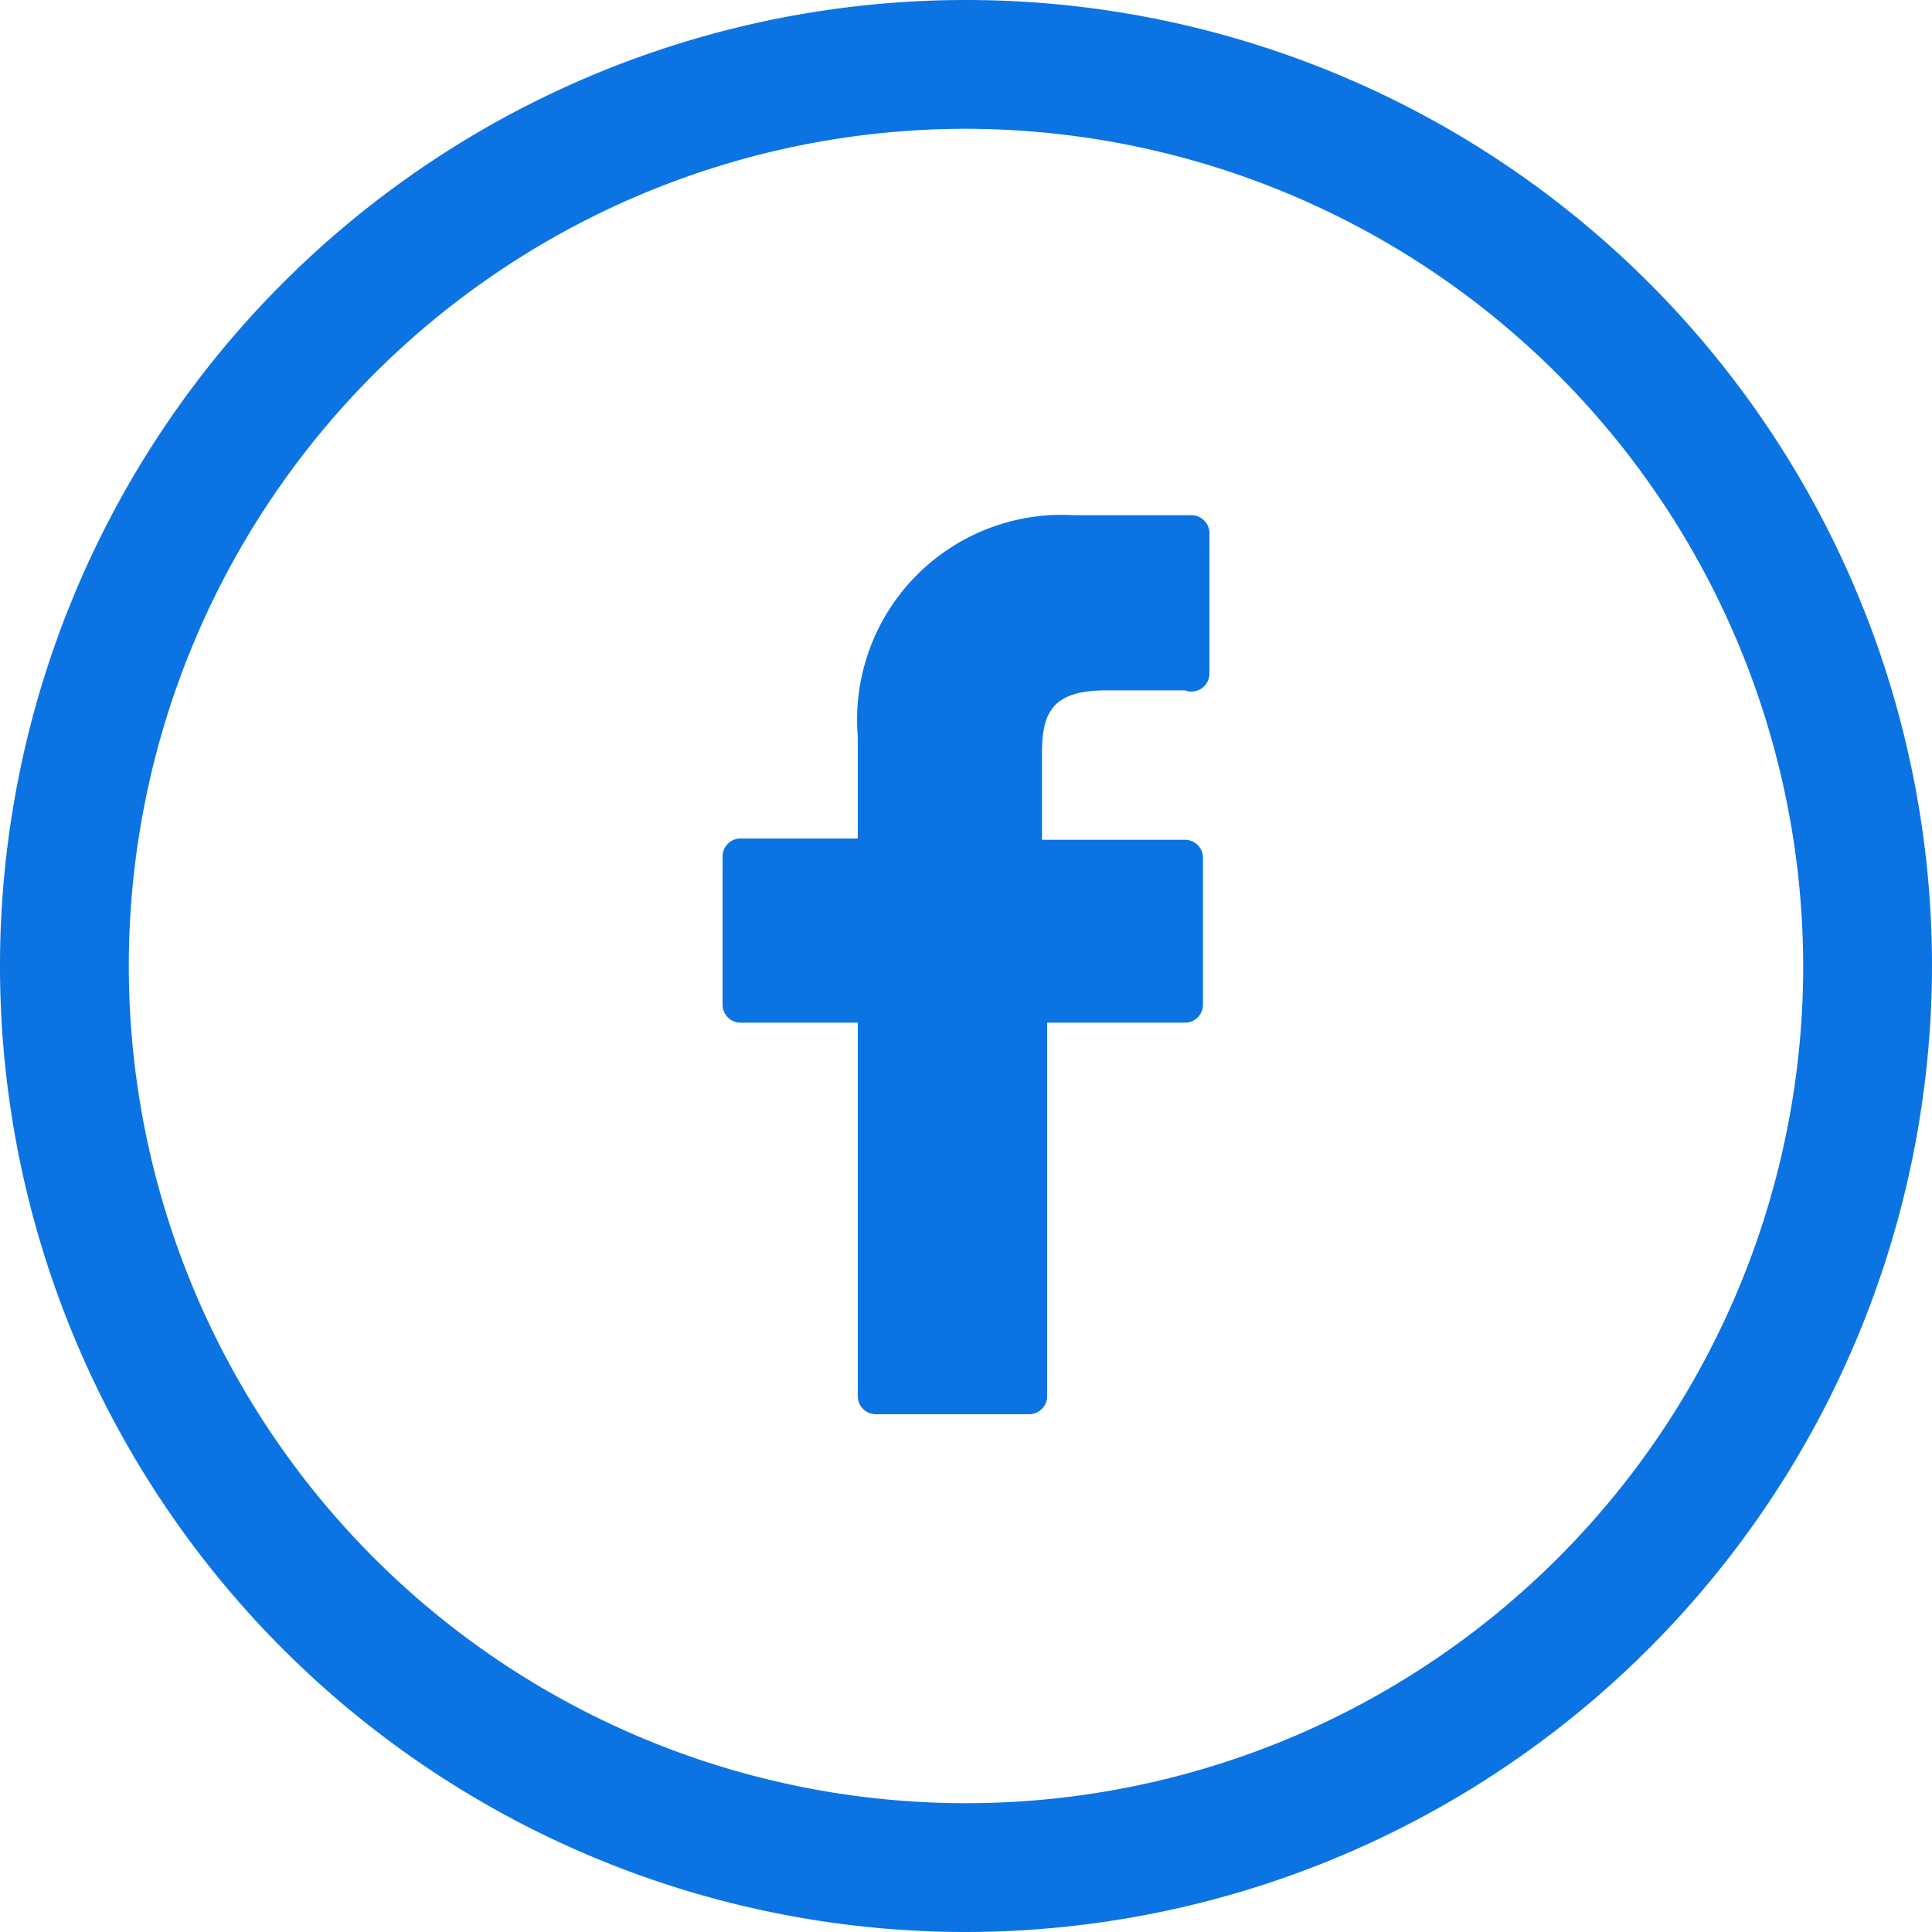 <svg id="Layer_1" data-name="Layer 1" xmlns="http://www.w3.org/2000/svg" viewBox="0 0 15 15"><defs><style>.cls-1{fill:#0c73e3;}</style></defs><title>facebook</title><path class="cls-1" d="M71.41,78.77a7.5,7.5,0,1,1,7.5-7.5A7.51,7.51,0,0,1,71.41,78.77Zm0-14a6.5,6.5,0,1,0,6.5,6.5A6.51,6.51,0,0,0,71.41,64.77Z" transform="translate(-63.91 -63.77)"/><path class="cls-1" d="M73.16,67.77h-.91a1.59,1.59,0,0,0-1.68,1.72v.79h-.91a.14.14,0,0,0-.14.14v1.15a.14.14,0,0,0,.14.14h.91v2.9a.14.14,0,0,0,.14.14H71.9a.14.14,0,0,0,.14-.14v-2.9h1.07a.14.14,0,0,0,.14-.14V70.43a.14.14,0,0,0-.14-.14H72v-.67c0-.32.08-.49.5-.49h.61A.14.14,0,0,0,73.3,69V67.91A.14.14,0,0,0,73.16,67.77Z" transform="translate(-63.91 -63.77)"/></svg>
